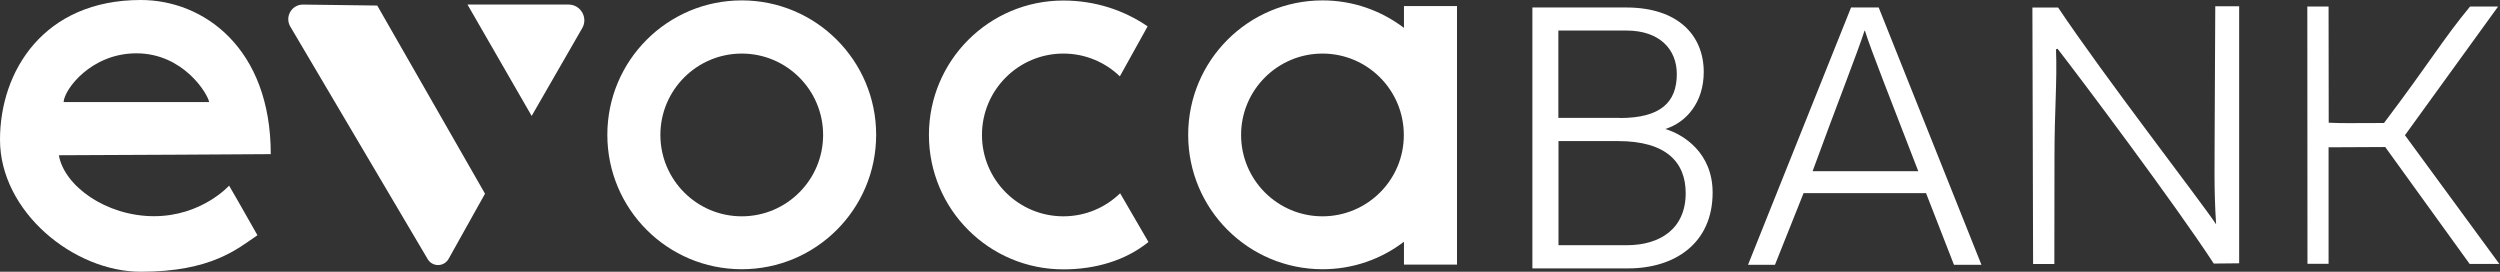 <svg width="184" height="20" viewBox="0 0 184 20" fill="none" xmlns="http://www.w3.org/2000/svg">
<rect x="0" y="0" width="184" height="20" fill="#333333" stroke="none"/>
<path d="M11.334 15.912C7.808 15.912 4.721 13.684 4.333 11.426C7.082 11.426 19.928 11.344 19.928 11.344C19.928 3.546 15.002 0 10.363 0C3.209 0 0 5.243 0 10.281C0 15.565 5.406 20 10.363 20C15.554 20 17.476 18.314 18.947 17.312C17.905 15.452 16.862 13.664 16.862 13.664C16.862 13.664 14.849 15.912 11.334 15.912ZM10.036 3.924C13.531 3.924 15.319 6.96 15.391 7.511C15.391 7.511 5.856 7.511 4.681 7.511C4.732 6.571 6.714 3.924 10.036 3.924Z" fill="white"/>
<path d="M35.697 14.256L33.019 19.049C32.682 19.652 31.824 19.662 31.476 19.069L21.369 1.961C20.94 1.236 21.471 0.326 22.309 0.337L27.766 0.408L35.697 14.256Z" fill="white"/>
<path d="M41.848 0.336H34.408L39.13 8.533L42.85 2.074C43.299 1.307 42.737 0.336 41.848 0.336Z" fill="white"/>
<path d="M54.593 0.029C49.125 0.029 44.7 4.454 44.7 9.922C44.7 15.389 49.125 19.815 54.593 19.815C60.06 19.815 64.485 15.389 64.485 9.922C64.485 4.454 60.05 0.029 54.593 0.029ZM54.593 15.921C51.282 15.921 48.604 13.233 48.604 9.932C48.604 6.621 51.292 3.943 54.593 3.943C57.904 3.943 60.581 6.631 60.581 9.932C60.581 13.233 57.904 15.921 54.593 15.921Z" fill="white"/>
<path d="M82.442 14.224C81.358 15.277 79.887 15.921 78.262 15.921C74.951 15.921 72.273 13.233 72.273 9.932C72.273 6.621 74.961 3.943 78.262 3.943C79.876 3.943 81.338 4.577 82.421 5.619L84.465 1.94C82.718 0.744 80.592 0.039 78.262 0.039C72.794 0.039 68.369 4.464 68.369 9.932C68.369 15.399 72.794 19.825 78.262 19.825C80.612 19.825 82.83 19.181 84.526 17.811L82.442 14.224Z" fill="white"/>
<path d="M103.332 0.448V2.053C101.666 0.786 99.591 0.029 97.343 0.029C91.875 0.029 87.45 4.454 87.45 9.922C87.45 15.389 91.875 19.815 97.343 19.815C99.601 19.815 101.676 19.058 103.332 17.791V19.477H107.235V0.448H103.332ZM97.333 15.921C94.021 15.921 91.344 13.233 91.344 9.932C91.344 6.621 94.032 3.943 97.333 3.943C100.644 3.943 103.321 6.631 103.321 9.932C103.332 13.233 100.644 15.921 97.333 15.921Z" fill="white"/>
<path d="M112.794 0.551H119.693C123.484 0.551 125.395 2.585 125.395 5.303C125.395 7.562 124.087 9.023 122.564 9.494C123.903 9.892 126.049 11.241 126.049 14.174C126.049 17.915 123.259 19.754 119.826 19.754H112.784V0.551H112.794ZM119.212 8.686C122.248 8.686 123.413 7.511 123.413 5.447C123.413 3.638 122.156 2.248 119.703 2.248H114.695V8.676H119.212V8.686ZM114.695 18.047H119.734C122.176 18.047 124.067 16.841 124.067 14.215C124.067 11.936 122.626 10.383 119.09 10.383H114.705V18.047H114.695Z" fill="white"/>
<path d="M132.743 14.215L130.638 19.488H128.655L136.238 0.551H138.272L145.834 19.488H143.811L141.757 14.215H132.743ZM141.185 12.6C139.13 7.266 137.669 3.607 137.26 2.258H137.23C136.749 3.77 135.073 8.032 133.407 12.6H141.185Z" fill="white"/>
<path d="M149.636 19.429L149.585 0.553H151.476C154.879 5.642 161.879 14.677 163.106 16.506C162.932 13.91 163.003 11.938 163.003 8.851L163.044 0.461H164.802V19.378L162.932 19.398C160.091 15.034 152.998 5.591 151.435 3.588L151.322 3.629C151.414 6.041 151.21 8.064 151.21 11.498L151.2 19.429H149.636Z" fill="white"/>
<path d="M169.819 0.479H171.383L171.393 9.032C172.558 9.084 172.936 9.053 175.461 9.053C178.884 4.526 179.794 2.901 181.797 0.479H183.861L177.004 9.952L183.953 19.426H181.766L175.553 10.821L171.383 10.841V19.416H169.83L169.819 0.479Z" fill="white"/>
</svg>
